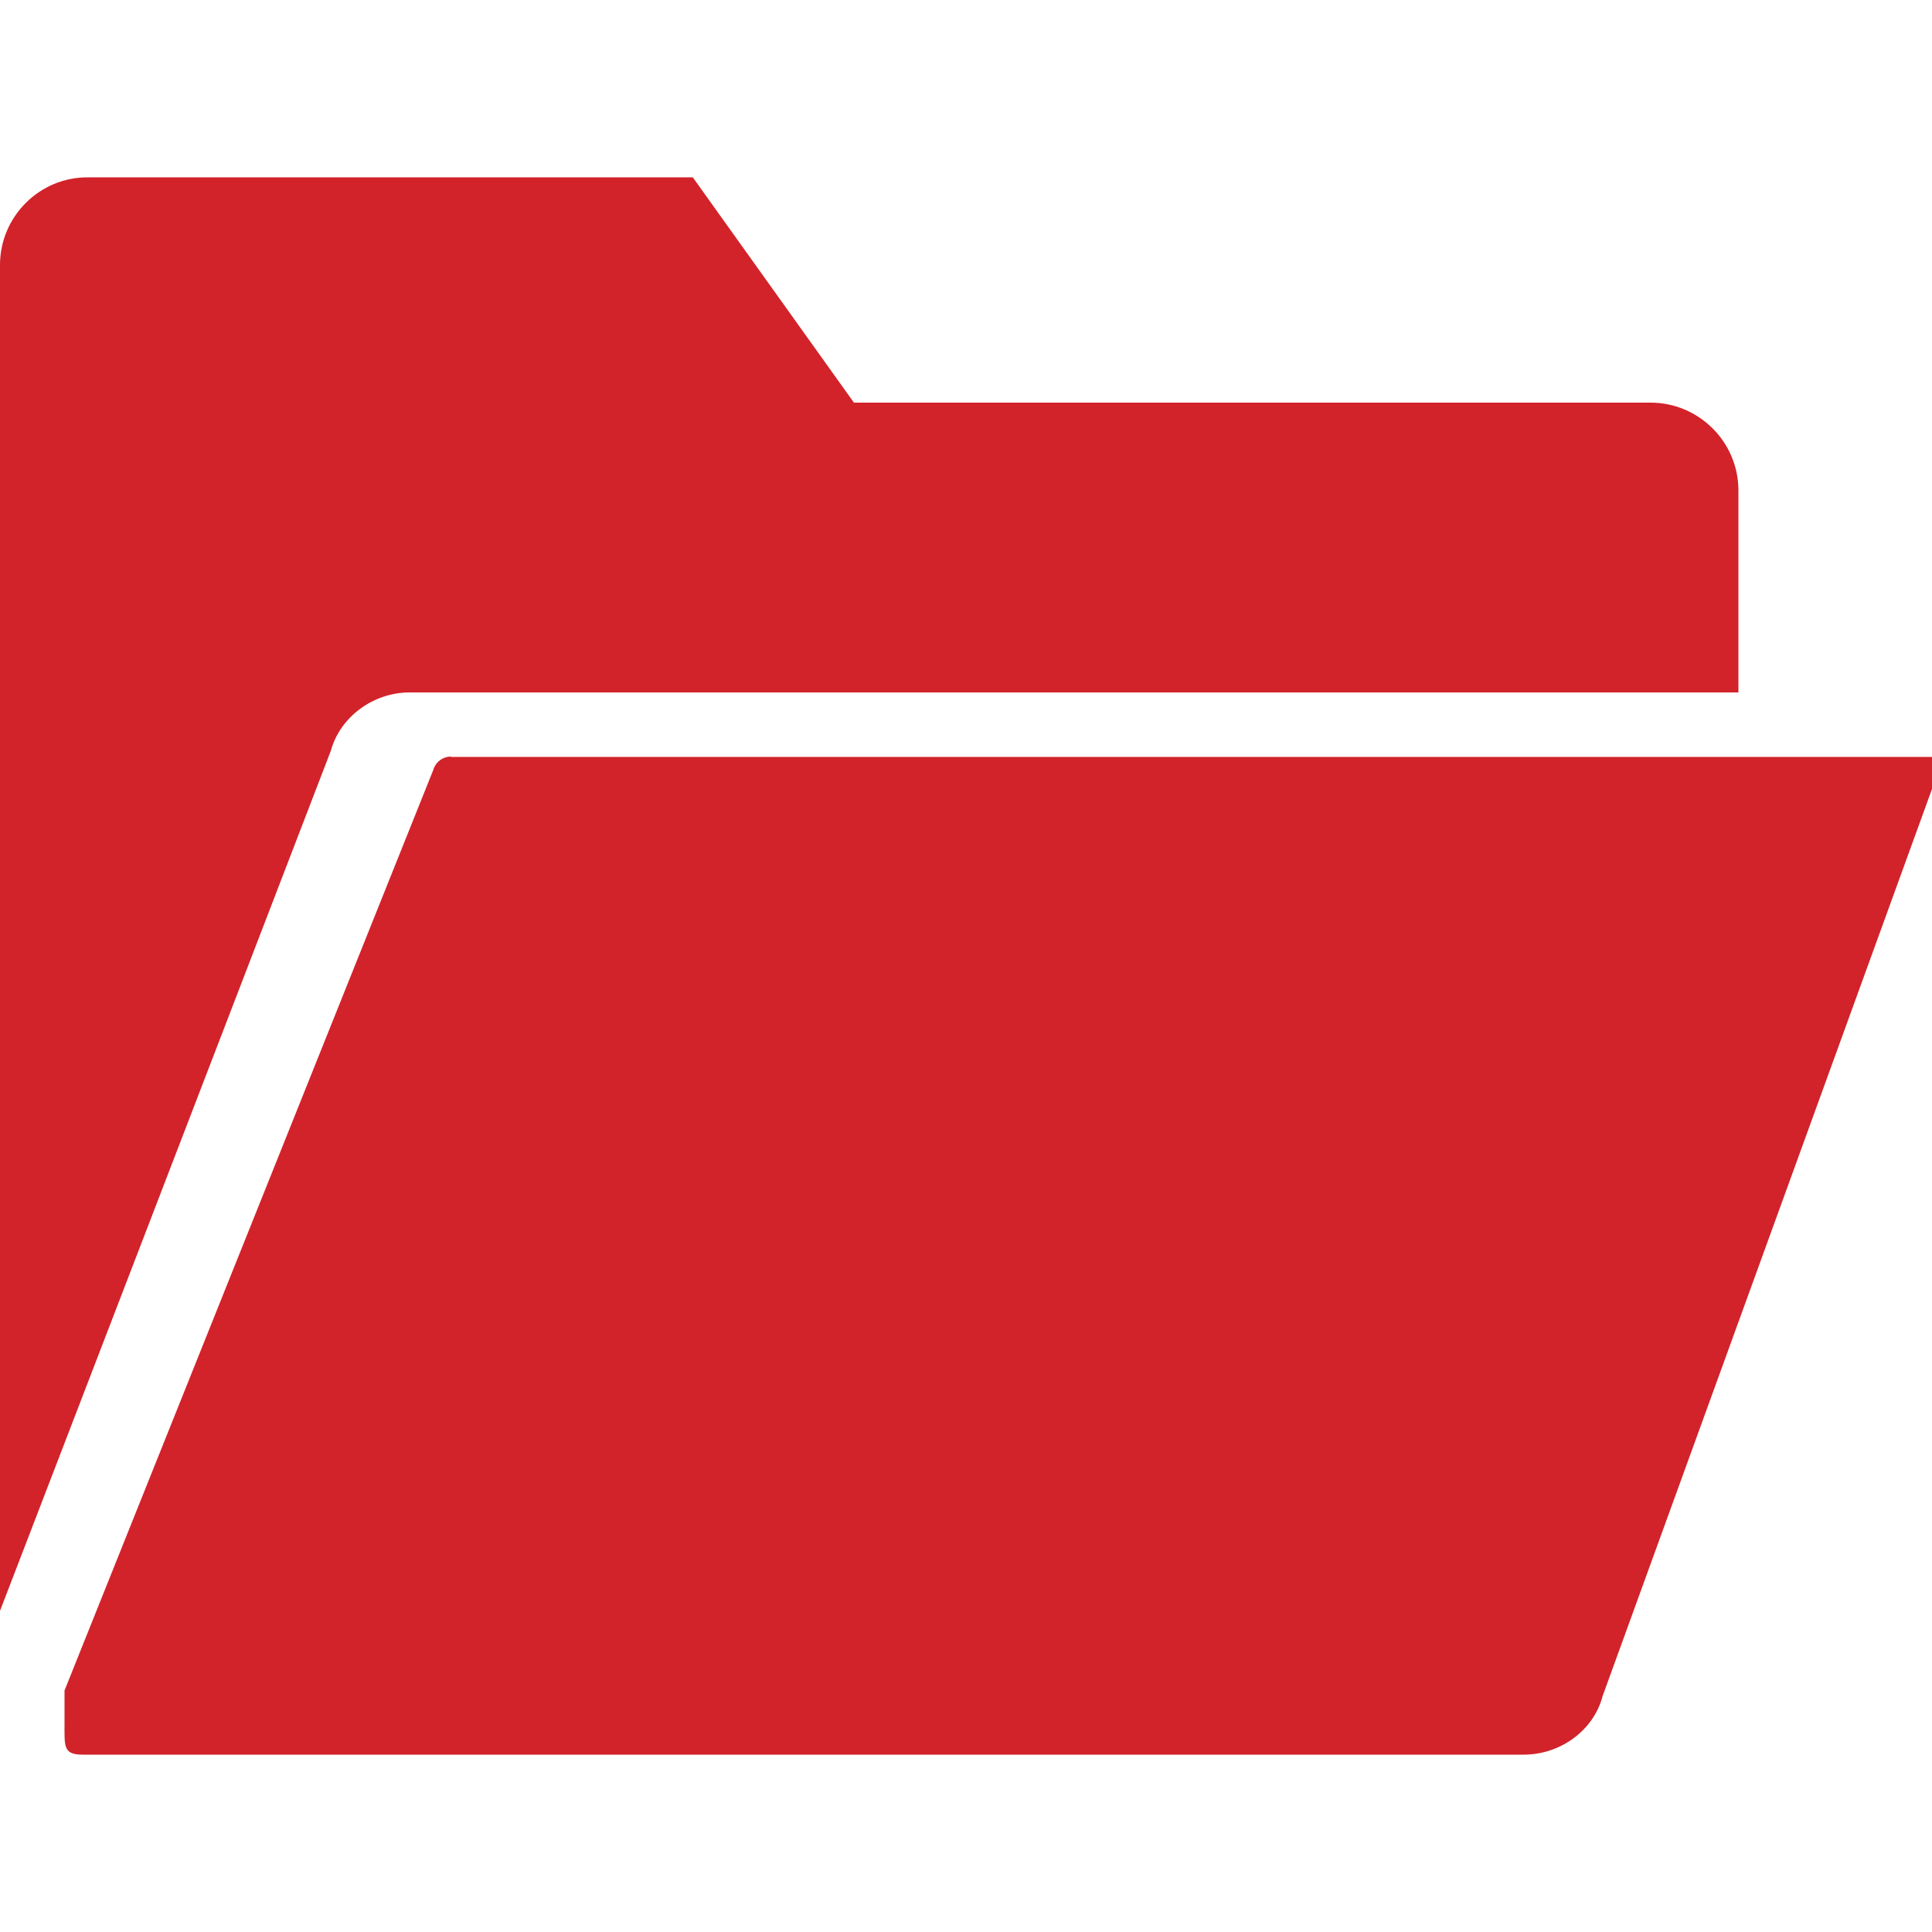 <?xml version="1.0" encoding="utf-8"?>
<!-- Generator: Adobe Illustrator 21.1.0, SVG Export Plug-In . SVG Version: 6.00 Build 0)  -->
<svg version="1.1" id="Capa_1" xmlns="http://www.w3.org/2000/svg" xmlns:xlink="http://www.w3.org/1999/xlink" x="0px" y="0px"
	 viewBox="0 0 512 512" style="enable-background:new 0 0 512 512;" xml:space="preserve">
<style type="text/css">
	.st0{fill:#D2232A;}
</style>
<g>
	<path class="st0" d="M119.5,200.5c-2.2,0-4.1,1.5-4.7,3.6L17.1,448v8.5c0,6.3-0.4,8.5,4.8,8.5h381.9c9.9,0,18.6-6.6,20.9-15.5
		L512,209.1c0,0,0-5.3,0-8.5H119.5z"/>
	<path class="st0" d="M108.6,183.5h343.6h8.5V130c0-12.9-10.5-23.3-23.3-23.3H226.3l-42.7-59.7H23.3C10.5,46.9,0,57.4,0,70.2v356.7
		l87.7-228C90.1,190.1,98.8,183.5,108.6,183.5z"/>
</g>
</svg>
